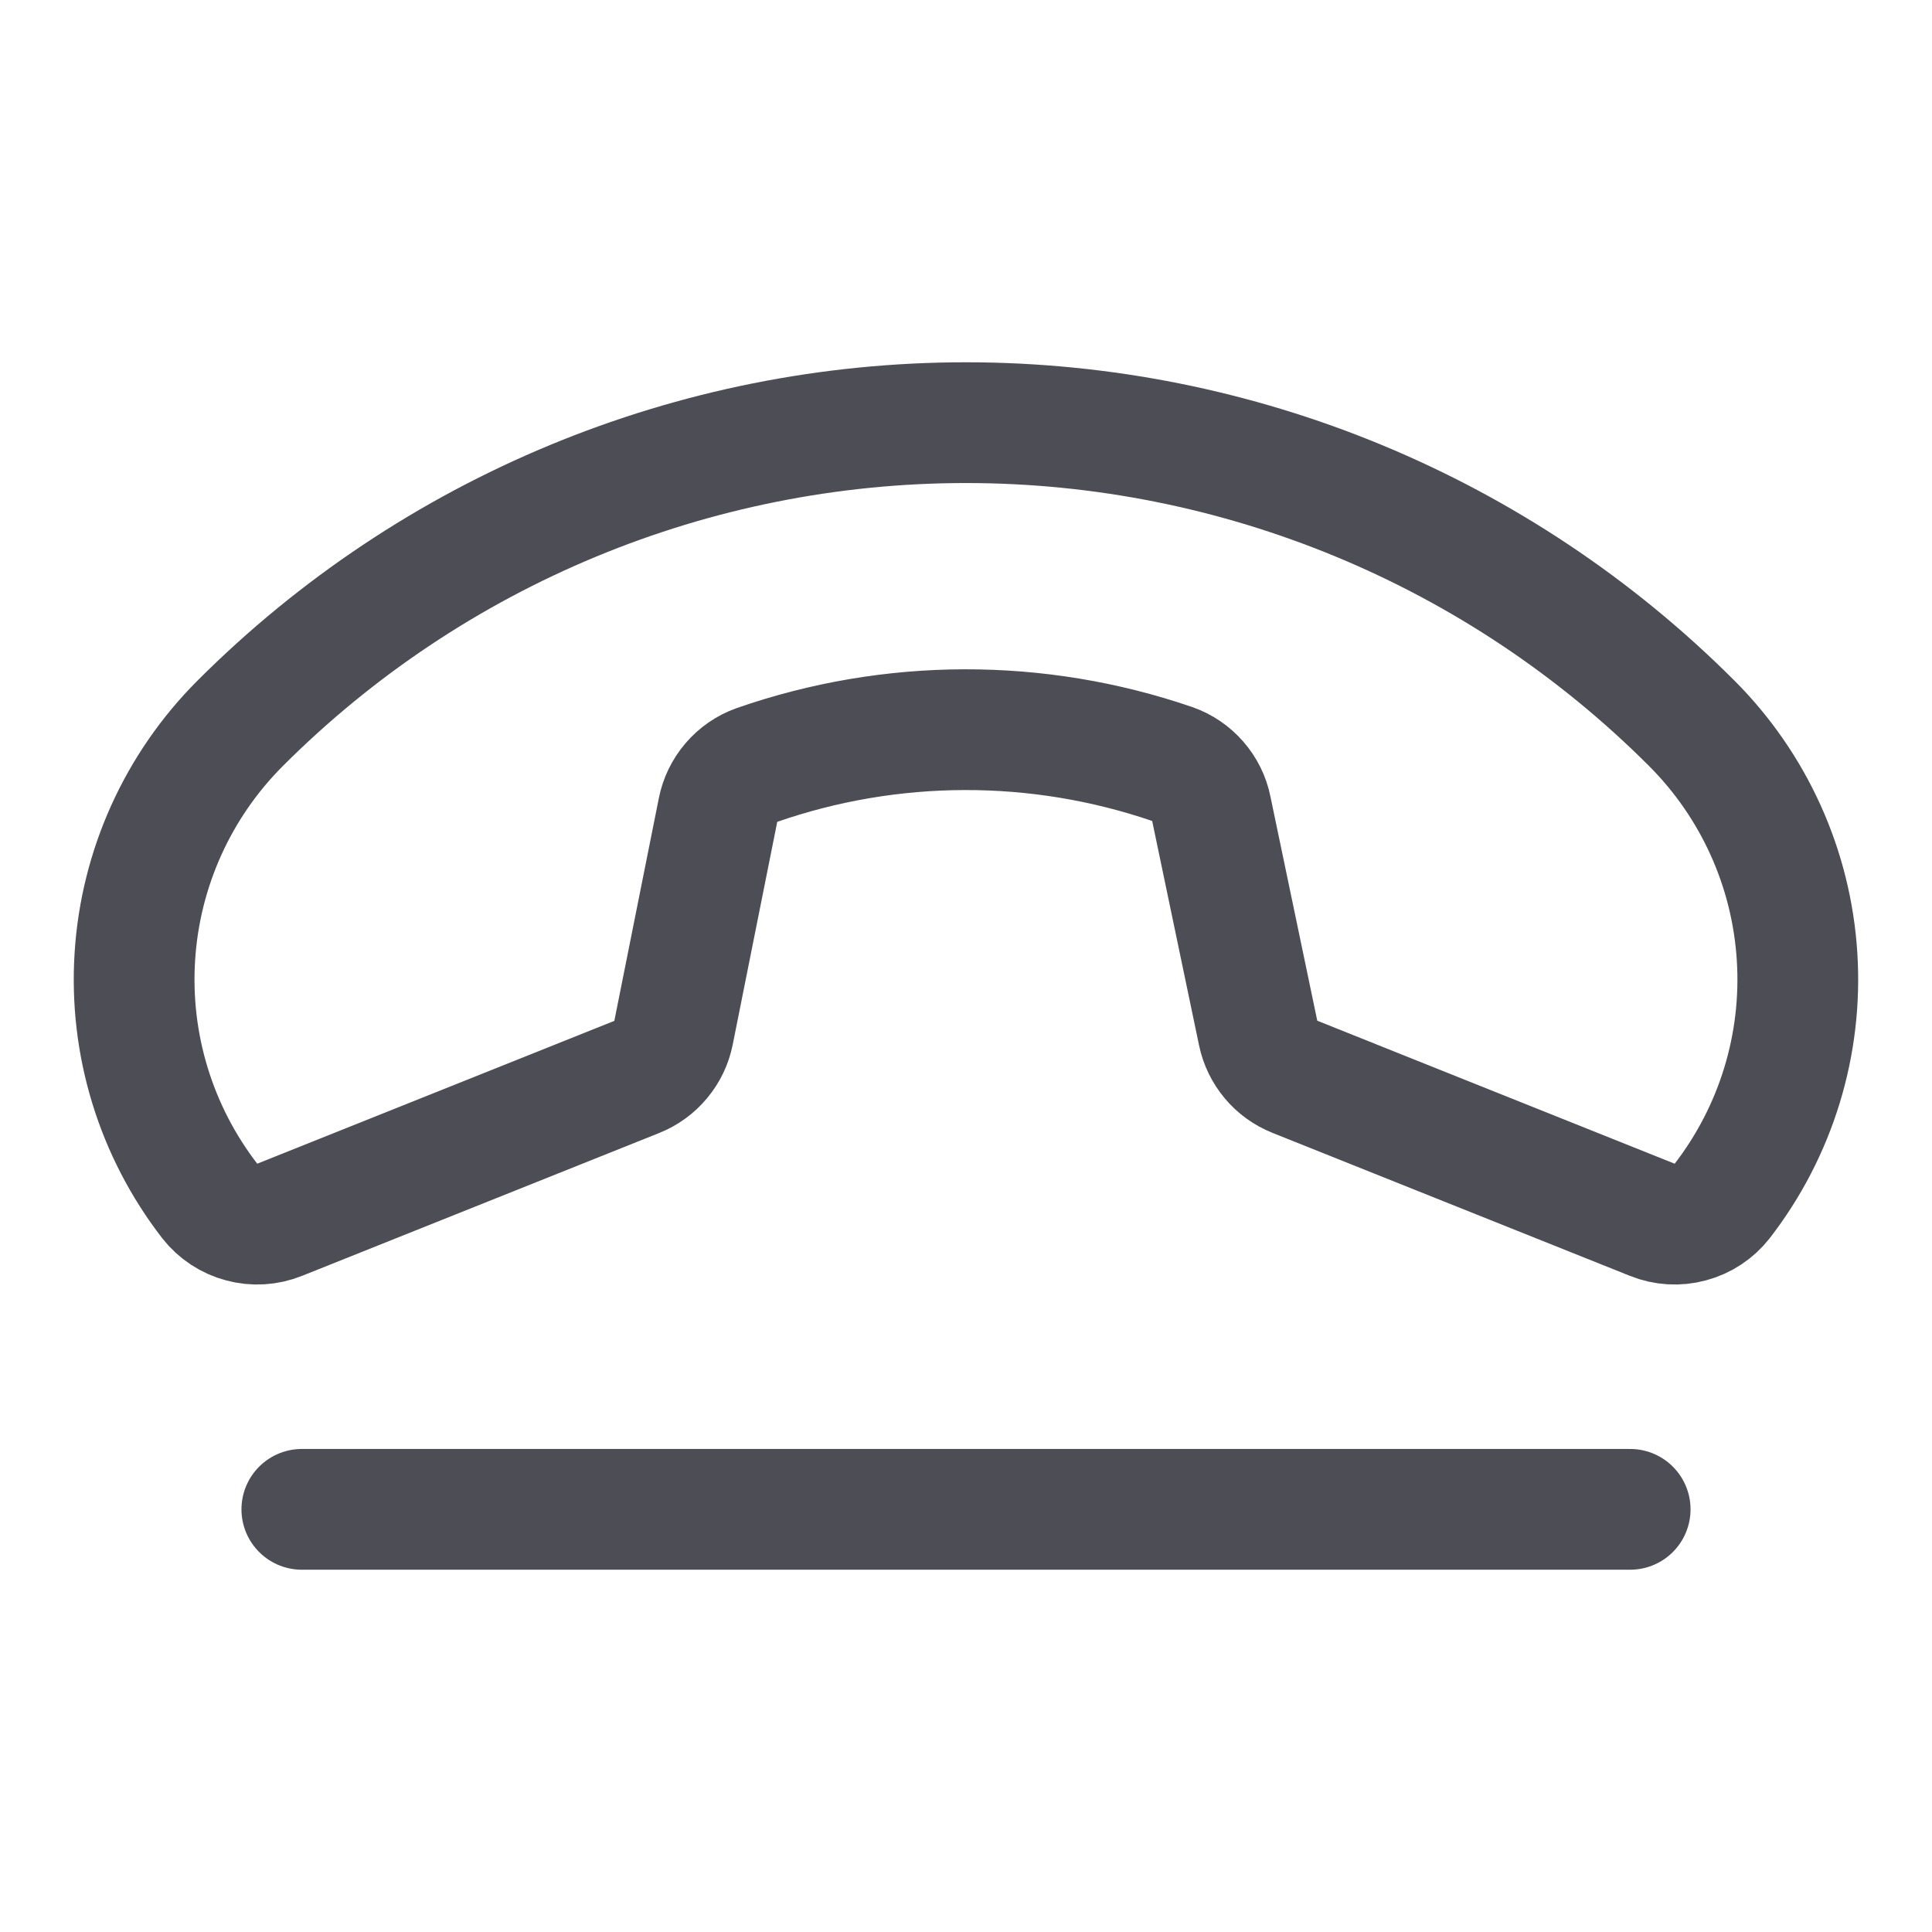 <svg width="26" height="26" viewBox="0 0 26 26" fill="none" xmlns="http://www.w3.org/2000/svg">
<path d="M15.779 10.283C13.965 9.661 11.994 9.665 10.183 10.296C10.051 10.343 9.934 10.424 9.843 10.53C9.752 10.636 9.69 10.764 9.663 10.901L9.064 13.898C9.038 14.03 8.979 14.154 8.892 14.258C8.806 14.362 8.695 14.443 8.569 14.493L3.764 16.415C3.601 16.481 3.421 16.492 3.252 16.446C3.082 16.401 2.932 16.302 2.824 16.164C2.098 15.225 1.739 14.055 1.815 12.871C1.89 11.688 2.394 10.572 3.233 9.733C5.823 7.143 9.336 5.688 12.999 5.688C16.663 5.688 20.176 7.143 22.766 9.733C23.605 10.572 24.109 11.688 24.184 12.871C24.26 14.055 23.901 15.225 23.175 16.164C23.067 16.302 22.917 16.401 22.747 16.446C22.578 16.492 22.398 16.481 22.235 16.415L17.426 14.491C17.301 14.441 17.191 14.362 17.105 14.259C17.019 14.156 16.959 14.034 16.932 13.903L16.301 10.883C16.274 10.746 16.211 10.619 16.119 10.514C16.028 10.409 15.911 10.329 15.779 10.283Z" stroke="#4D4D55" stroke-width="1.625" stroke-linecap="round" stroke-linejoin="round"/>
<path d="M4.062 20.312H21.938" stroke="#4D4D55" stroke-width="1.625" stroke-linecap="round" stroke-linejoin="round"/>
</svg>
